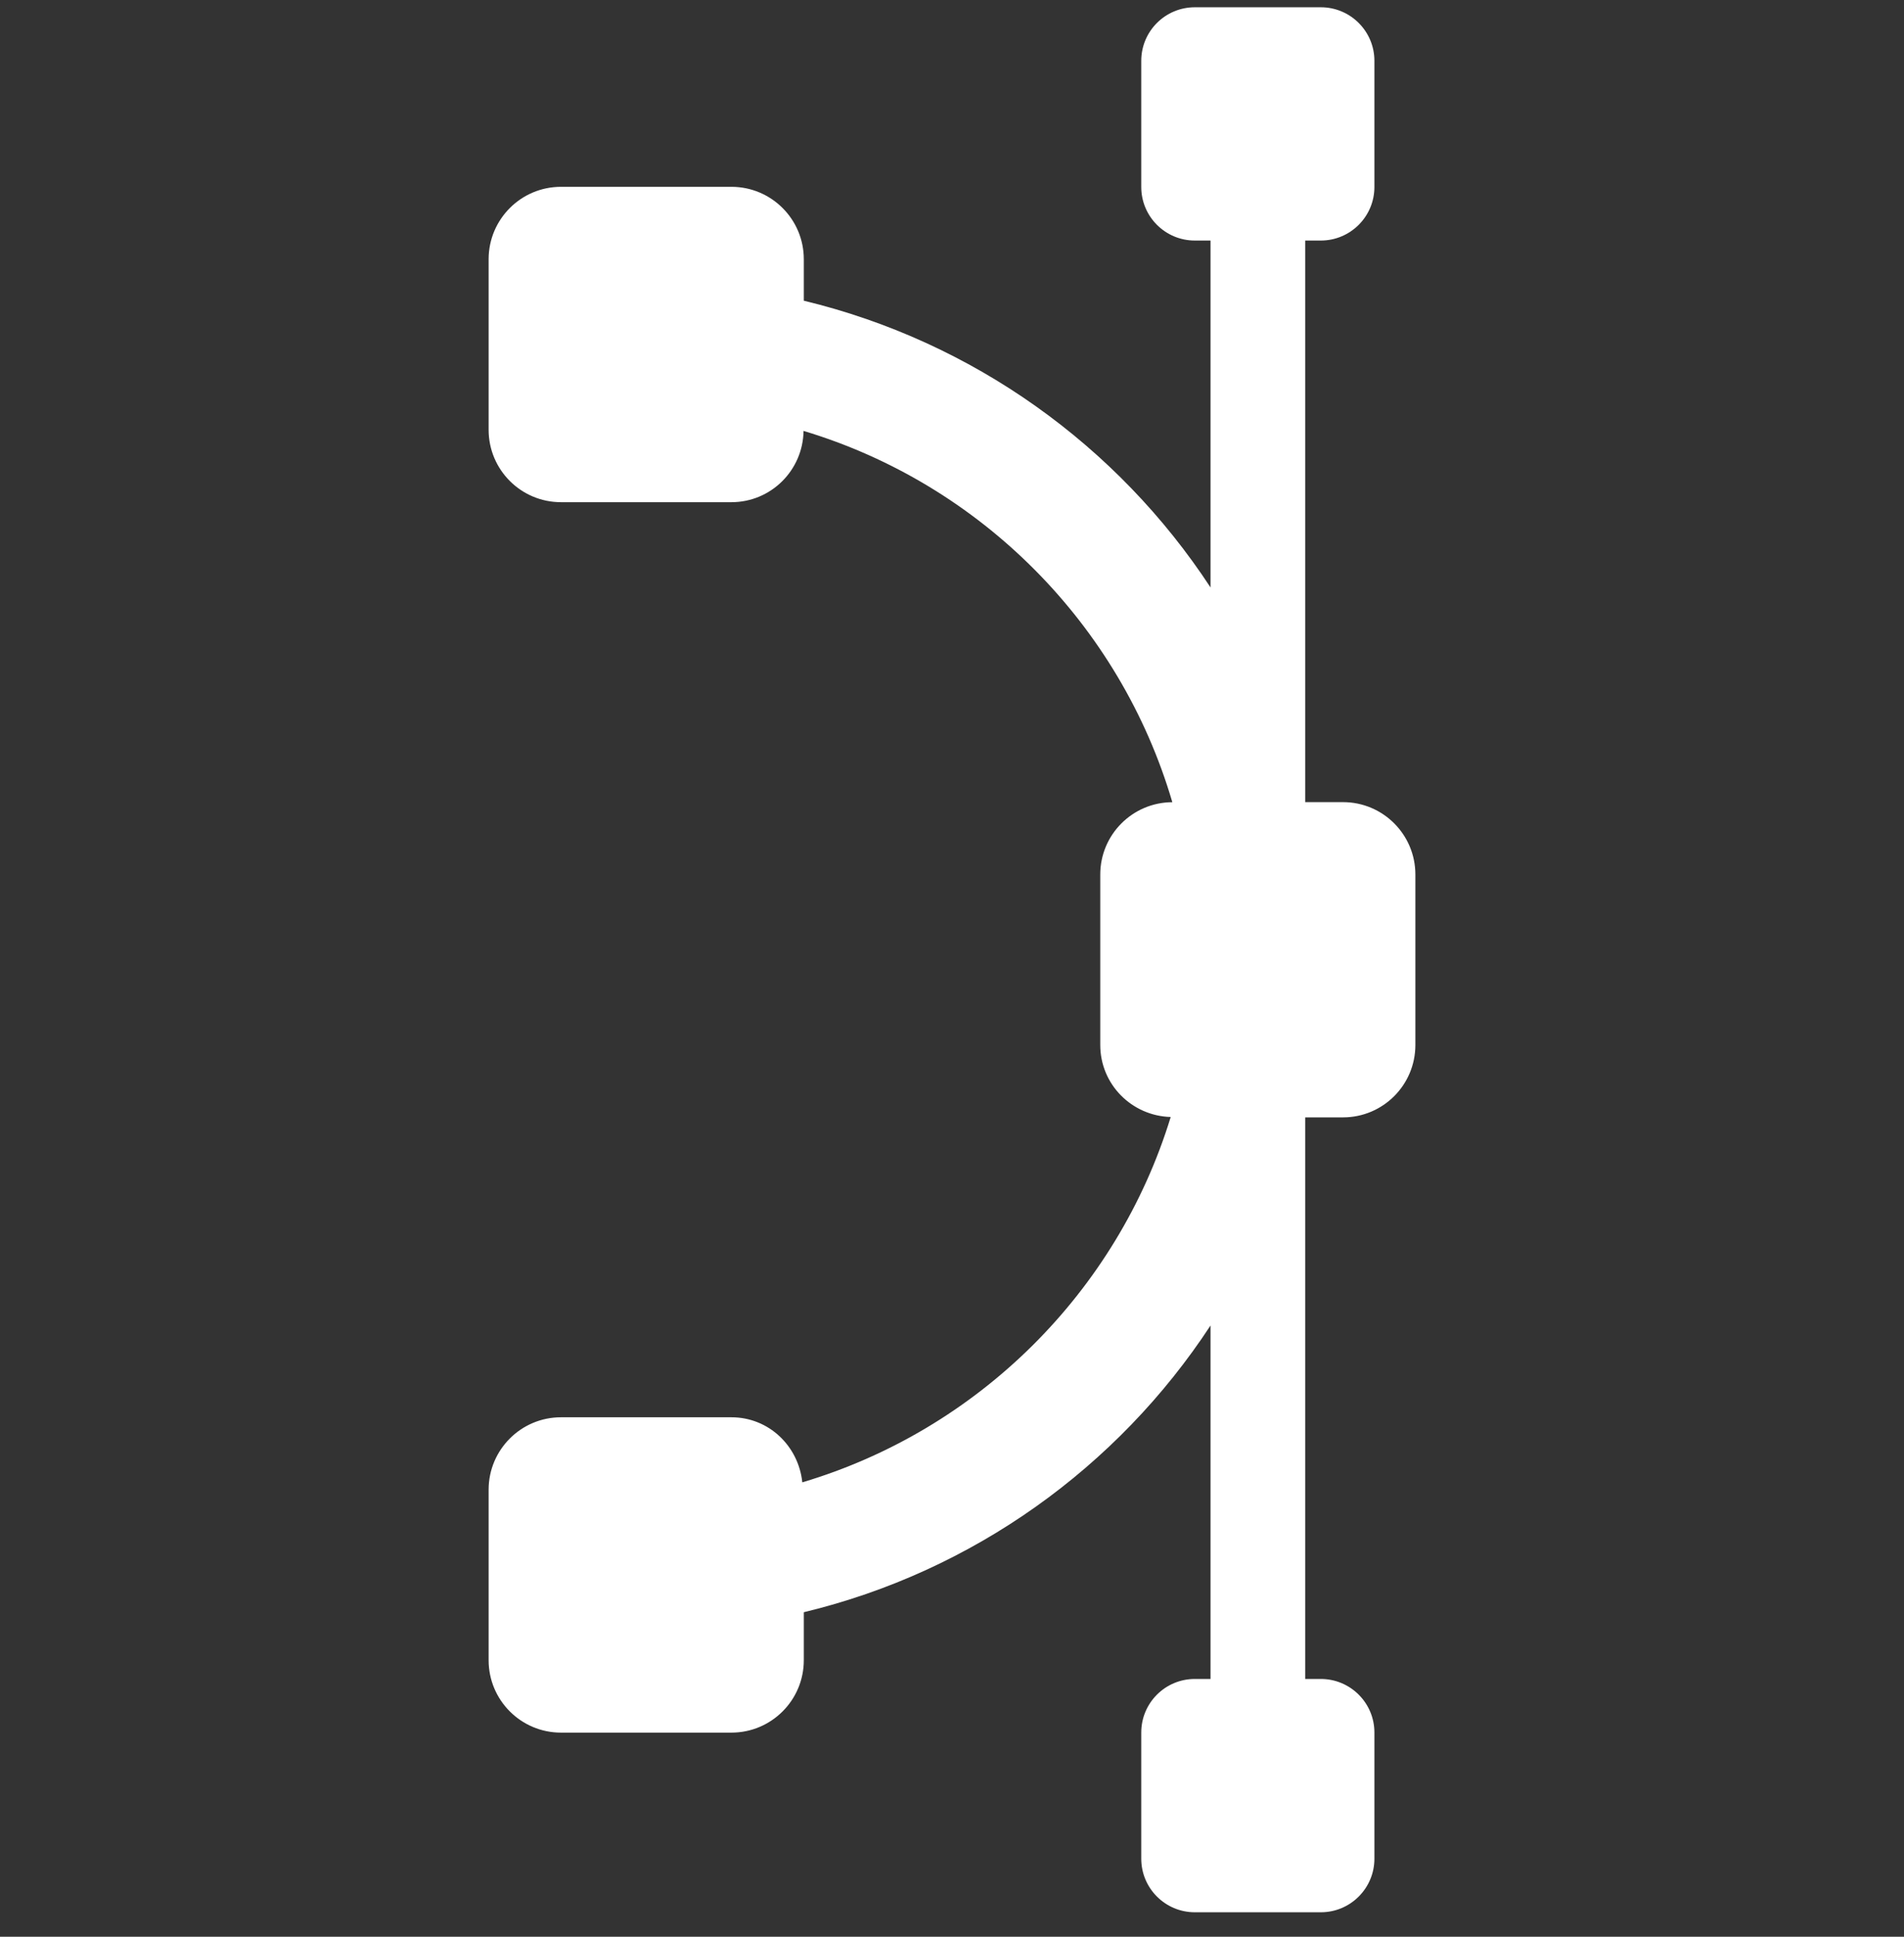 <svg width="60" height="61" viewBox="0 0 60 61" fill="none" xmlns="http://www.w3.org/2000/svg">
<rect x="0" y="0" width="60" height="61" fill="#333333" stroke="none"/>
<g clip-path="url(#clip0_2080_147)">
<path d="M42.322 25.264H41.13V7.576H41.623C42.555 7.576 43.311 6.82 43.311 5.889V1.916C43.311 0.984 42.555 0.229 41.623 0.229H37.652C36.719 0.229 35.964 0.984 35.964 1.916V5.889C35.964 6.82 36.719 7.576 37.652 7.576H38.147V18.503C35.221 14.04 30.664 10.755 25.33 9.471V8.164C25.33 6.905 24.308 5.884 23.049 5.884H17.678C16.42 5.884 15.398 6.905 15.398 8.164V13.537C15.398 14.796 16.419 15.817 17.678 15.817H23.049C24.296 15.817 25.303 14.814 25.322 13.572C30.903 15.247 35.3 19.671 36.943 25.266C35.688 25.271 34.672 26.288 34.672 27.544V32.913C34.672 34.151 35.663 35.147 36.892 35.181C35.201 40.698 30.818 45.041 25.283 46.688C25.162 45.543 24.227 44.639 23.049 44.639H17.678C16.42 44.639 15.398 45.66 15.398 46.919V52.291C15.398 53.55 16.419 54.571 17.678 54.571H23.049C24.308 54.571 25.33 53.55 25.33 52.291V50.779C30.664 49.495 35.221 46.21 38.147 41.748V52.881H37.652C36.719 52.881 35.964 53.636 35.964 54.568V58.542C35.964 59.473 36.719 60.229 37.652 60.229H41.623C42.555 60.229 43.311 59.473 43.311 58.542V54.568C43.311 53.636 42.555 52.881 41.623 52.881H41.13V35.193H42.322C43.581 35.193 44.602 34.173 44.602 32.913V27.544C44.602 26.284 43.581 25.264 42.322 25.264Z" fill="white"/>
</g>
<defs>
<clipPath id="clip0_2080_147">
<rect width="60" height="60" fill="white" transform="translate(0 0.229)"/>
</clipPath>
</defs>
</svg>
